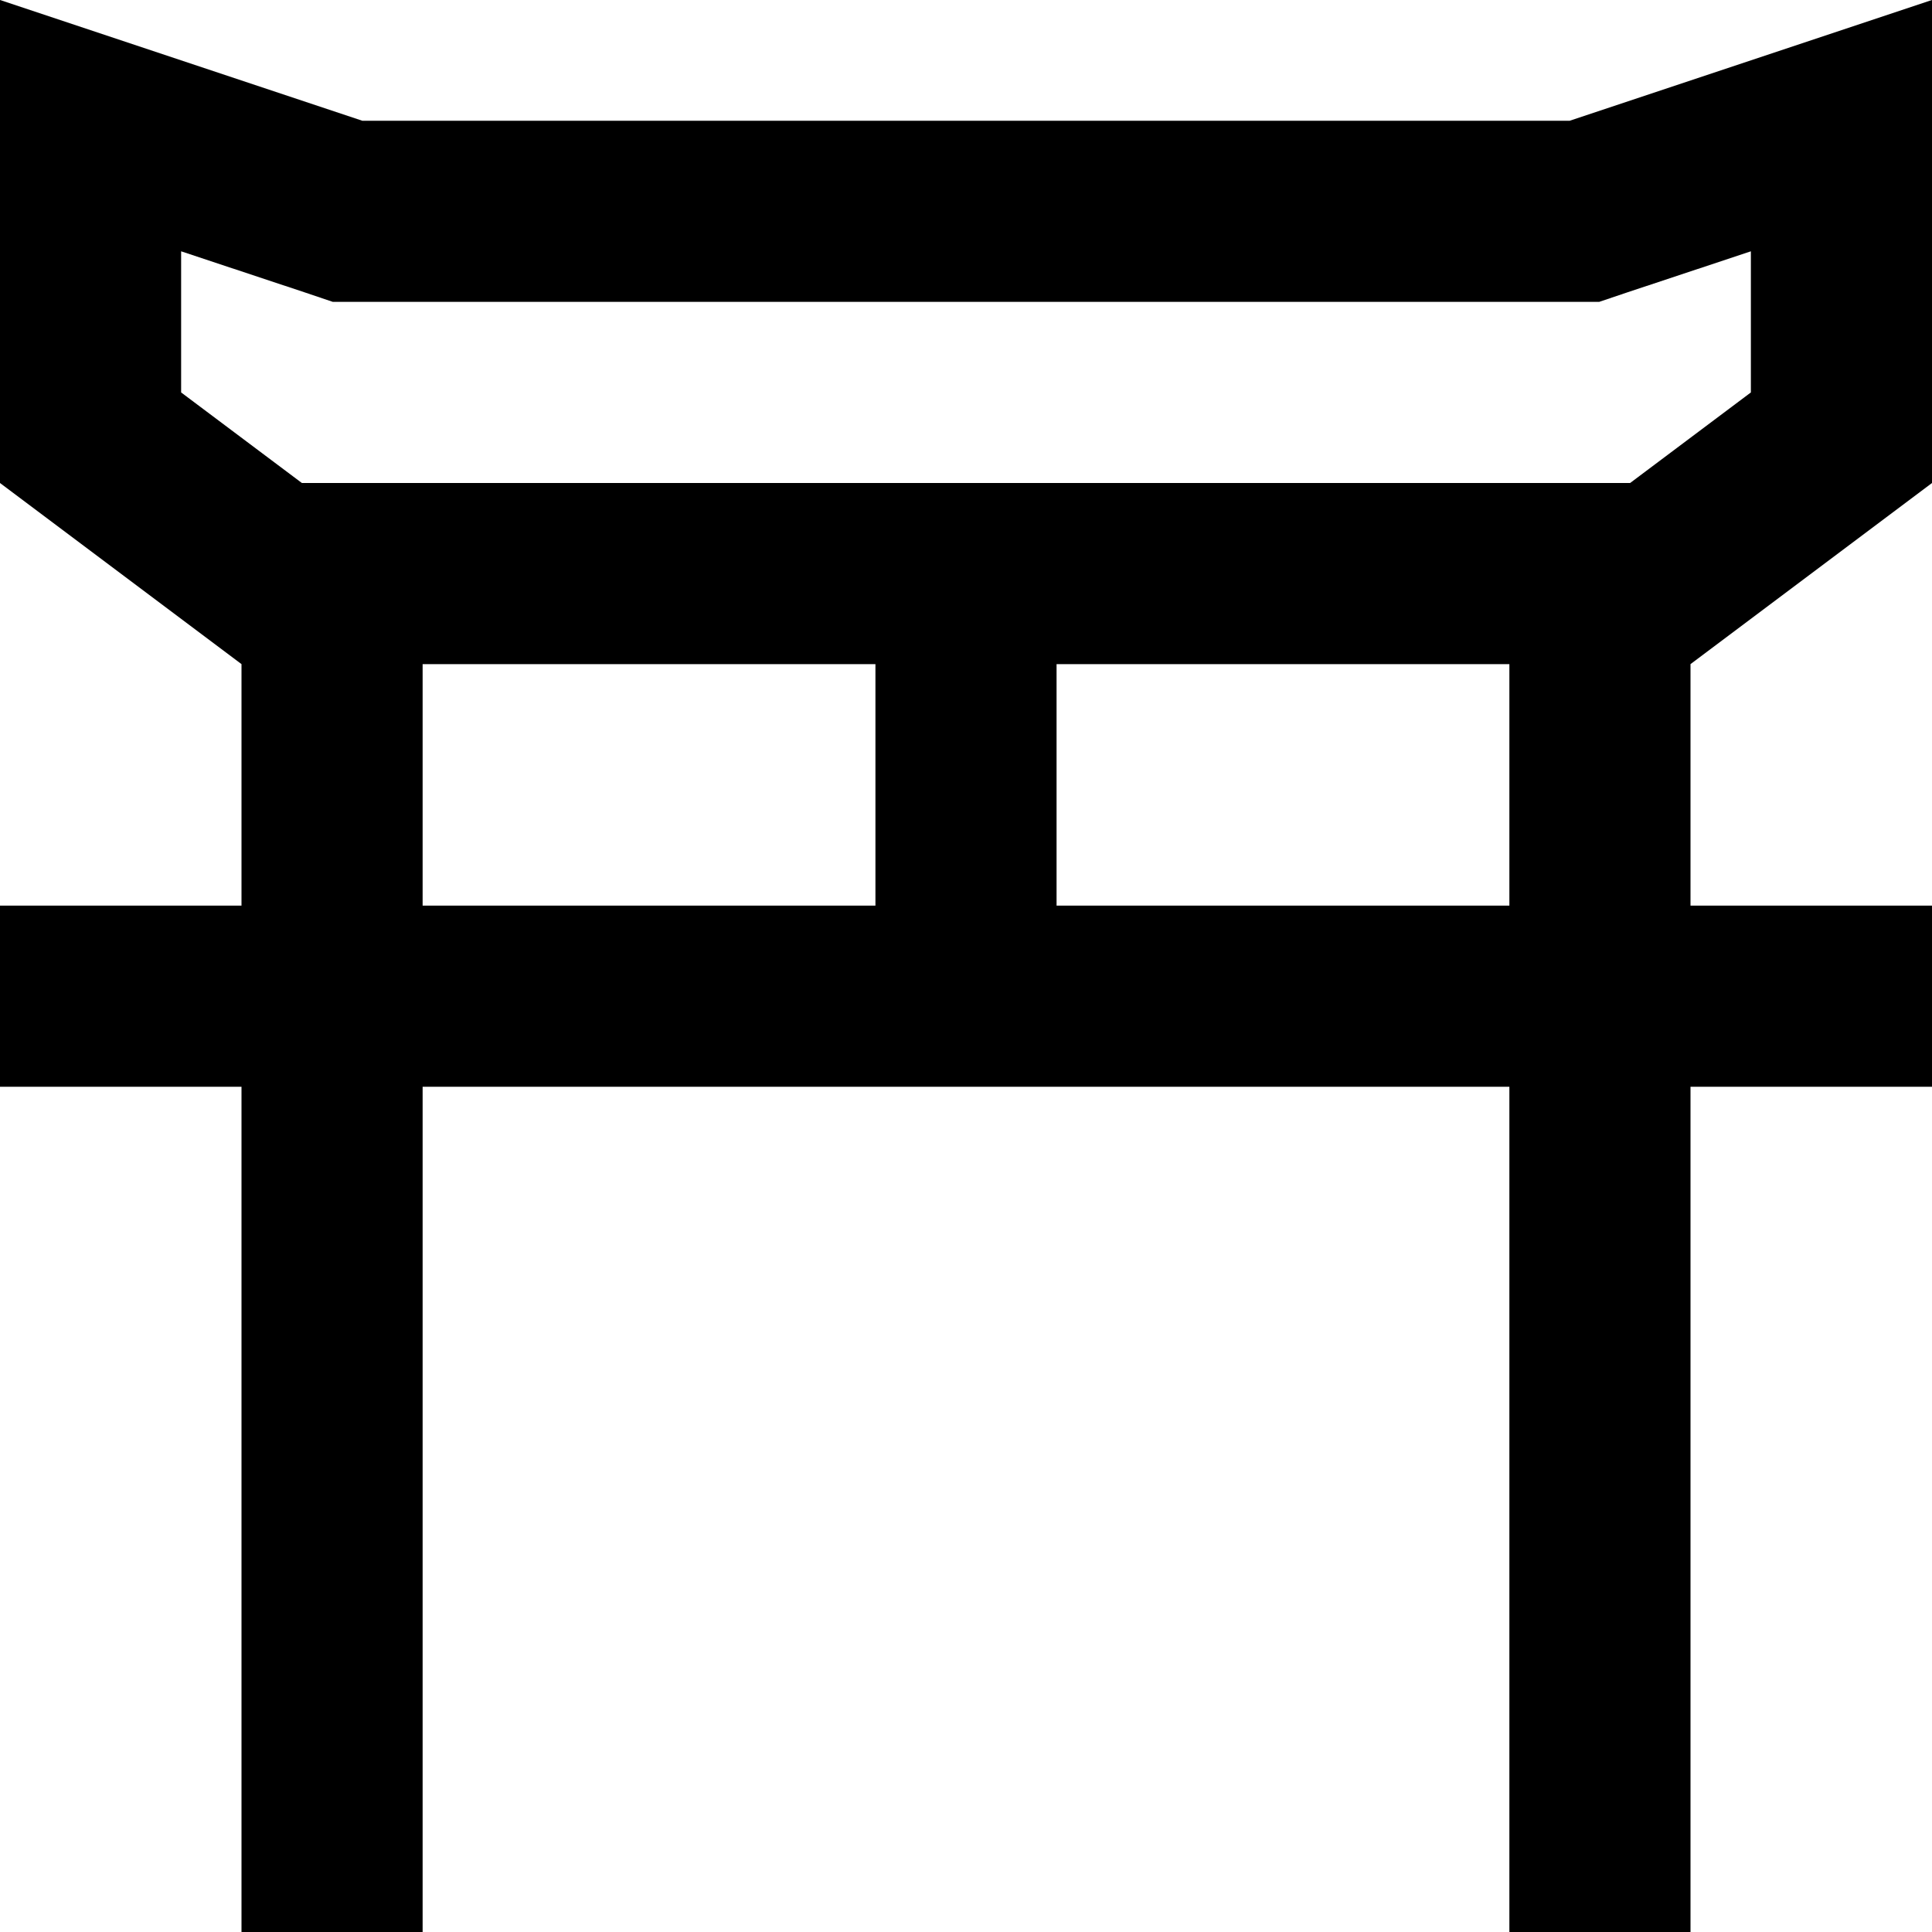 <svg xmlns="http://www.w3.org/2000/svg" viewBox="0 0 512 512"><!--! Font Awesome Pro 6.5.0 by @fontawesome - https://fontawesome.com License - https://fontawesome.com/license (Commercial License) Copyright 2023 Fonticons, Inc. --><path d="M416 80h7.8l7.4-2.5L464 66.6V104l-32 24-152 0H232L80 128 48 104V66.6L80.8 77.5 88.2 80H96 416zM232 176v64l-120 0V176H232zM64 288V488v24h48V488 288l144 0 144 0V488v24h48V488 288h40 24V240H488 448V176l64-48V50.6 0L464 16 416 32H96L48 16 0 0V50.6 128l64 48v64H24 0v48H24 64zm336-48l-120 0V176H400v64z"/></svg>